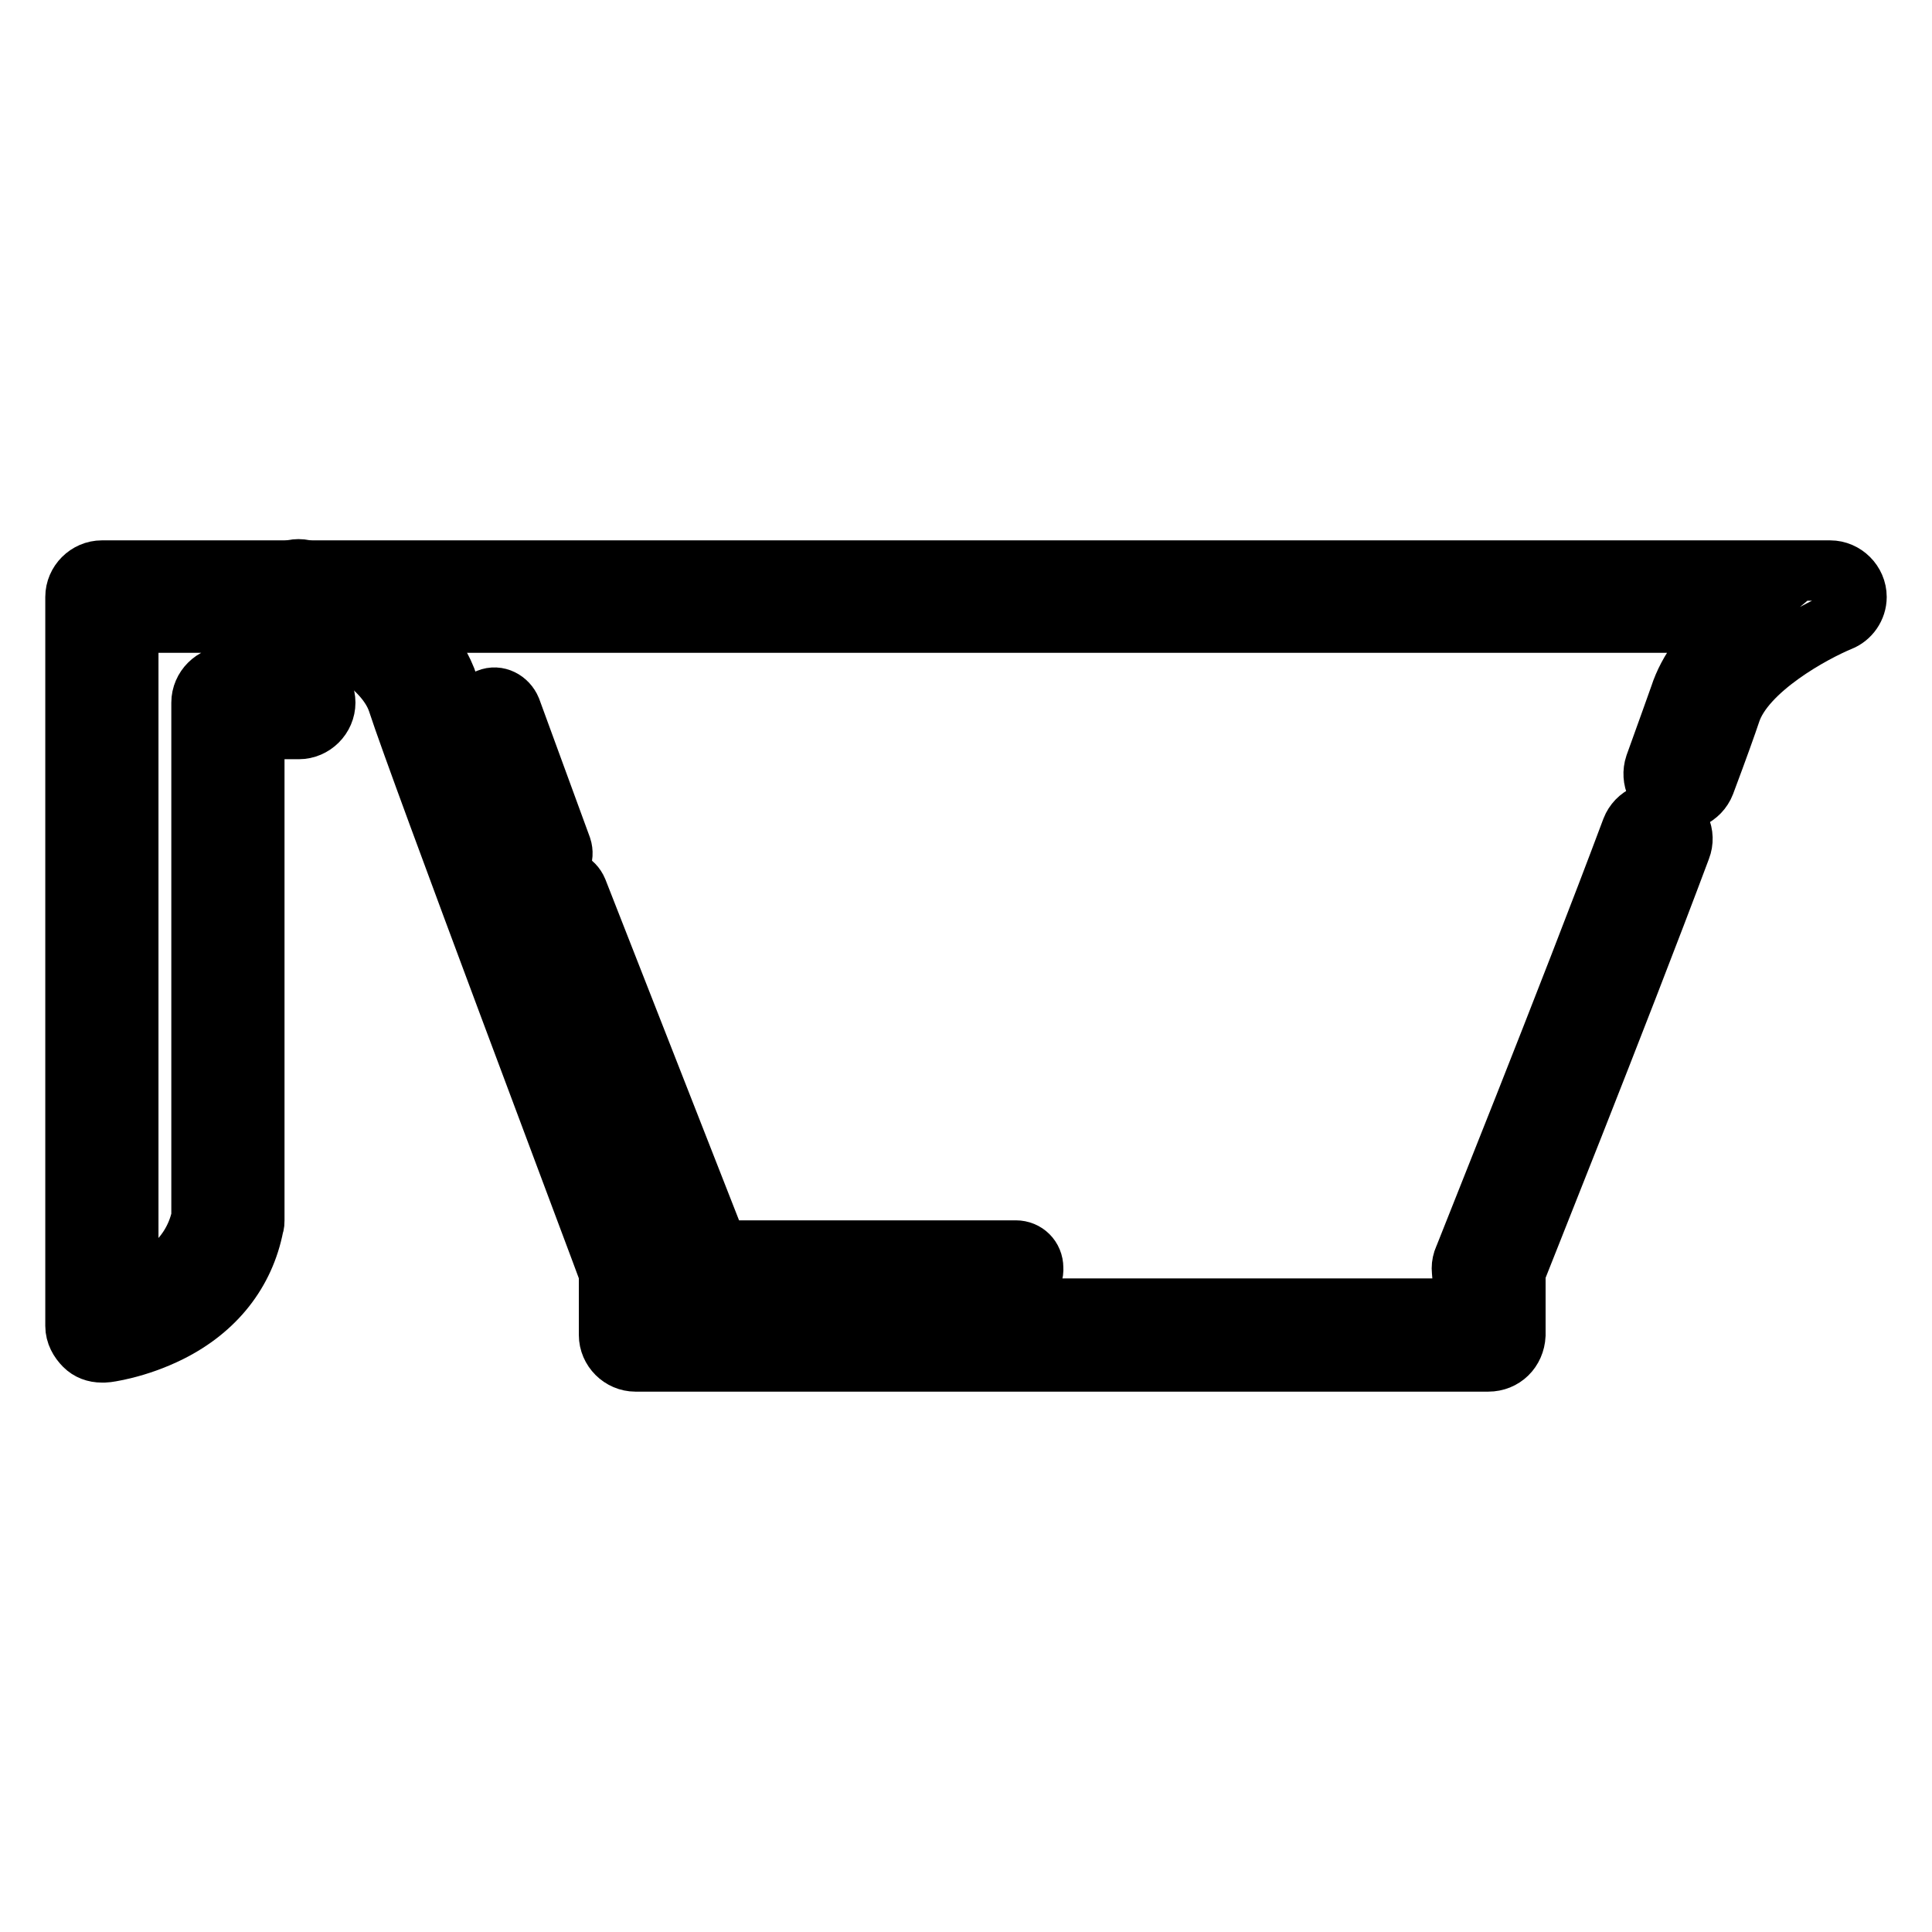 <?xml version="1.0" encoding="utf-8"?>
<!-- Svg Vector Icons : http://www.onlinewebfonts.com/icon -->
<!DOCTYPE svg PUBLIC "-//W3C//DTD SVG 1.1//EN" "http://www.w3.org/Graphics/SVG/1.1/DTD/svg11.dtd">
<svg version="1.1" xmlns="http://www.w3.org/2000/svg" xmlns:xlink="http://www.w3.org/1999/xlink" x="0px" y="0px" viewBox="0 0 256 256" enable-background="new 0 0 256 256" xml:space="preserve">
<g> <path stroke-width="8" fill-opacity="0" stroke="#000000"  d="M13.5,179.2c-0.9,0-1.7-0.3-2.3-0.9c-0.7-0.7-1.2-1.6-1.2-2.6V79.1c0-1.9,1.6-3.5,3.5-3.5h229 c1.9,0,3.5,1.6,3.5,3.5c0,1.4-0.9,2.7-2.2,3.2c-3.4,1.4-12.6,6.3-14.5,12.1c-0.5,1.5-1.6,4.6-3.4,9.4c-0.7,1.8-2.7,2.7-4.5,2.1 c-1.8-0.7-2.7-2.7-2.1-4.5c1.7-4.7,2.8-7.8,3.3-9.2c1.1-3.4,3.5-6.6,7.2-9.7H17v88.7c3.5-1.2,8.4-4,9.7-9.9V93.1 c0-1.9,1.6-3.5,3.5-3.5h9.4c1.9,0,3.5,1.6,3.5,3.5s-1.6,3.5-3.5,3.5h-5.9v65.1c0,0.2,0,0.5-0.1,0.7c-1.2,6.2-5.1,11.1-11.1,14.1 c-4.4,2.2-8.4,2.7-8.6,2.7C13.7,179.2,13.6,179.2,13.5,179.2z"/> <path stroke-width="8" fill-opacity="0" stroke="#000000"  d="M197.2,171.5c-0.4,0-0.9-0.1-1.3-0.3c-1.8-0.7-2.7-2.7-1.9-4.5c0.1-0.3,13.9-34.6,22.2-56.8 c0.7-1.8,2.7-2.7,4.5-2c1.8,0.7,2.7,2.7,2,4.5c-8.3,22.2-22.1,56.6-22.2,56.9C199.9,170.7,198.6,171.5,197.2,171.5L197.2,171.5z  M84.2,171.5c-1.4,0-2.7-0.9-3.3-2.3c-1-2.8-25.4-67.5-28.2-76.2c-1.9-5.7-10.9-9.7-14.2-10.7c-1.8-0.6-2.9-2.5-2.3-4.4 c0.6-1.8,2.5-2.9,4.4-2.3c0.2,0,3.8,1.2,7.9,3.5c5.8,3.3,9.4,7.2,10.9,11.7c2.8,8.5,27.9,75.2,28.1,75.9c0.7,1.8-0.2,3.8-2,4.5 C85,171.5,84.6,171.5,84.2,171.5z"/> <path stroke-width="8" fill-opacity="0" stroke="#000000"  d="M197.2,180.4h-113c-1.9,0-3.5-1.6-3.5-3.5v-8.9c0-1.9,1.6-3.5,3.5-3.5c1.9,0,3.5,1.6,3.5,3.5v5.4h106.1 v-5.4c0-1.9,1.6-3.5,3.5-3.5s3.5,1.6,3.5,3.5v8.9C200.7,178.9,199.2,180.4,197.2,180.4L197.2,180.4z"/> <path stroke-width="8" fill-opacity="0" stroke="#000000"  d="M134.7,170.4h-41c-1,0-1.8-0.6-2.2-1.5l-19.3-49.2c-0.5-1.2,0.1-2.5,1.3-3s2.5,0.1,3,1.3l18.7,47.7h39.4 c1.3,0,2.3,1,2.3,2.3C137,169.3,136,170.4,134.7,170.4z M72.2,115.4c-1,0-1.9-0.6-2.2-1.5l-6.7-18.3c-0.4-1.2,0.2-2.5,1.4-3 s2.5,0.2,3,1.4l6.7,18.3c0.4,1.2-0.2,2.5-1.4,3C72.8,115.3,72.5,115.4,72.2,115.4z"/></g>
</svg>